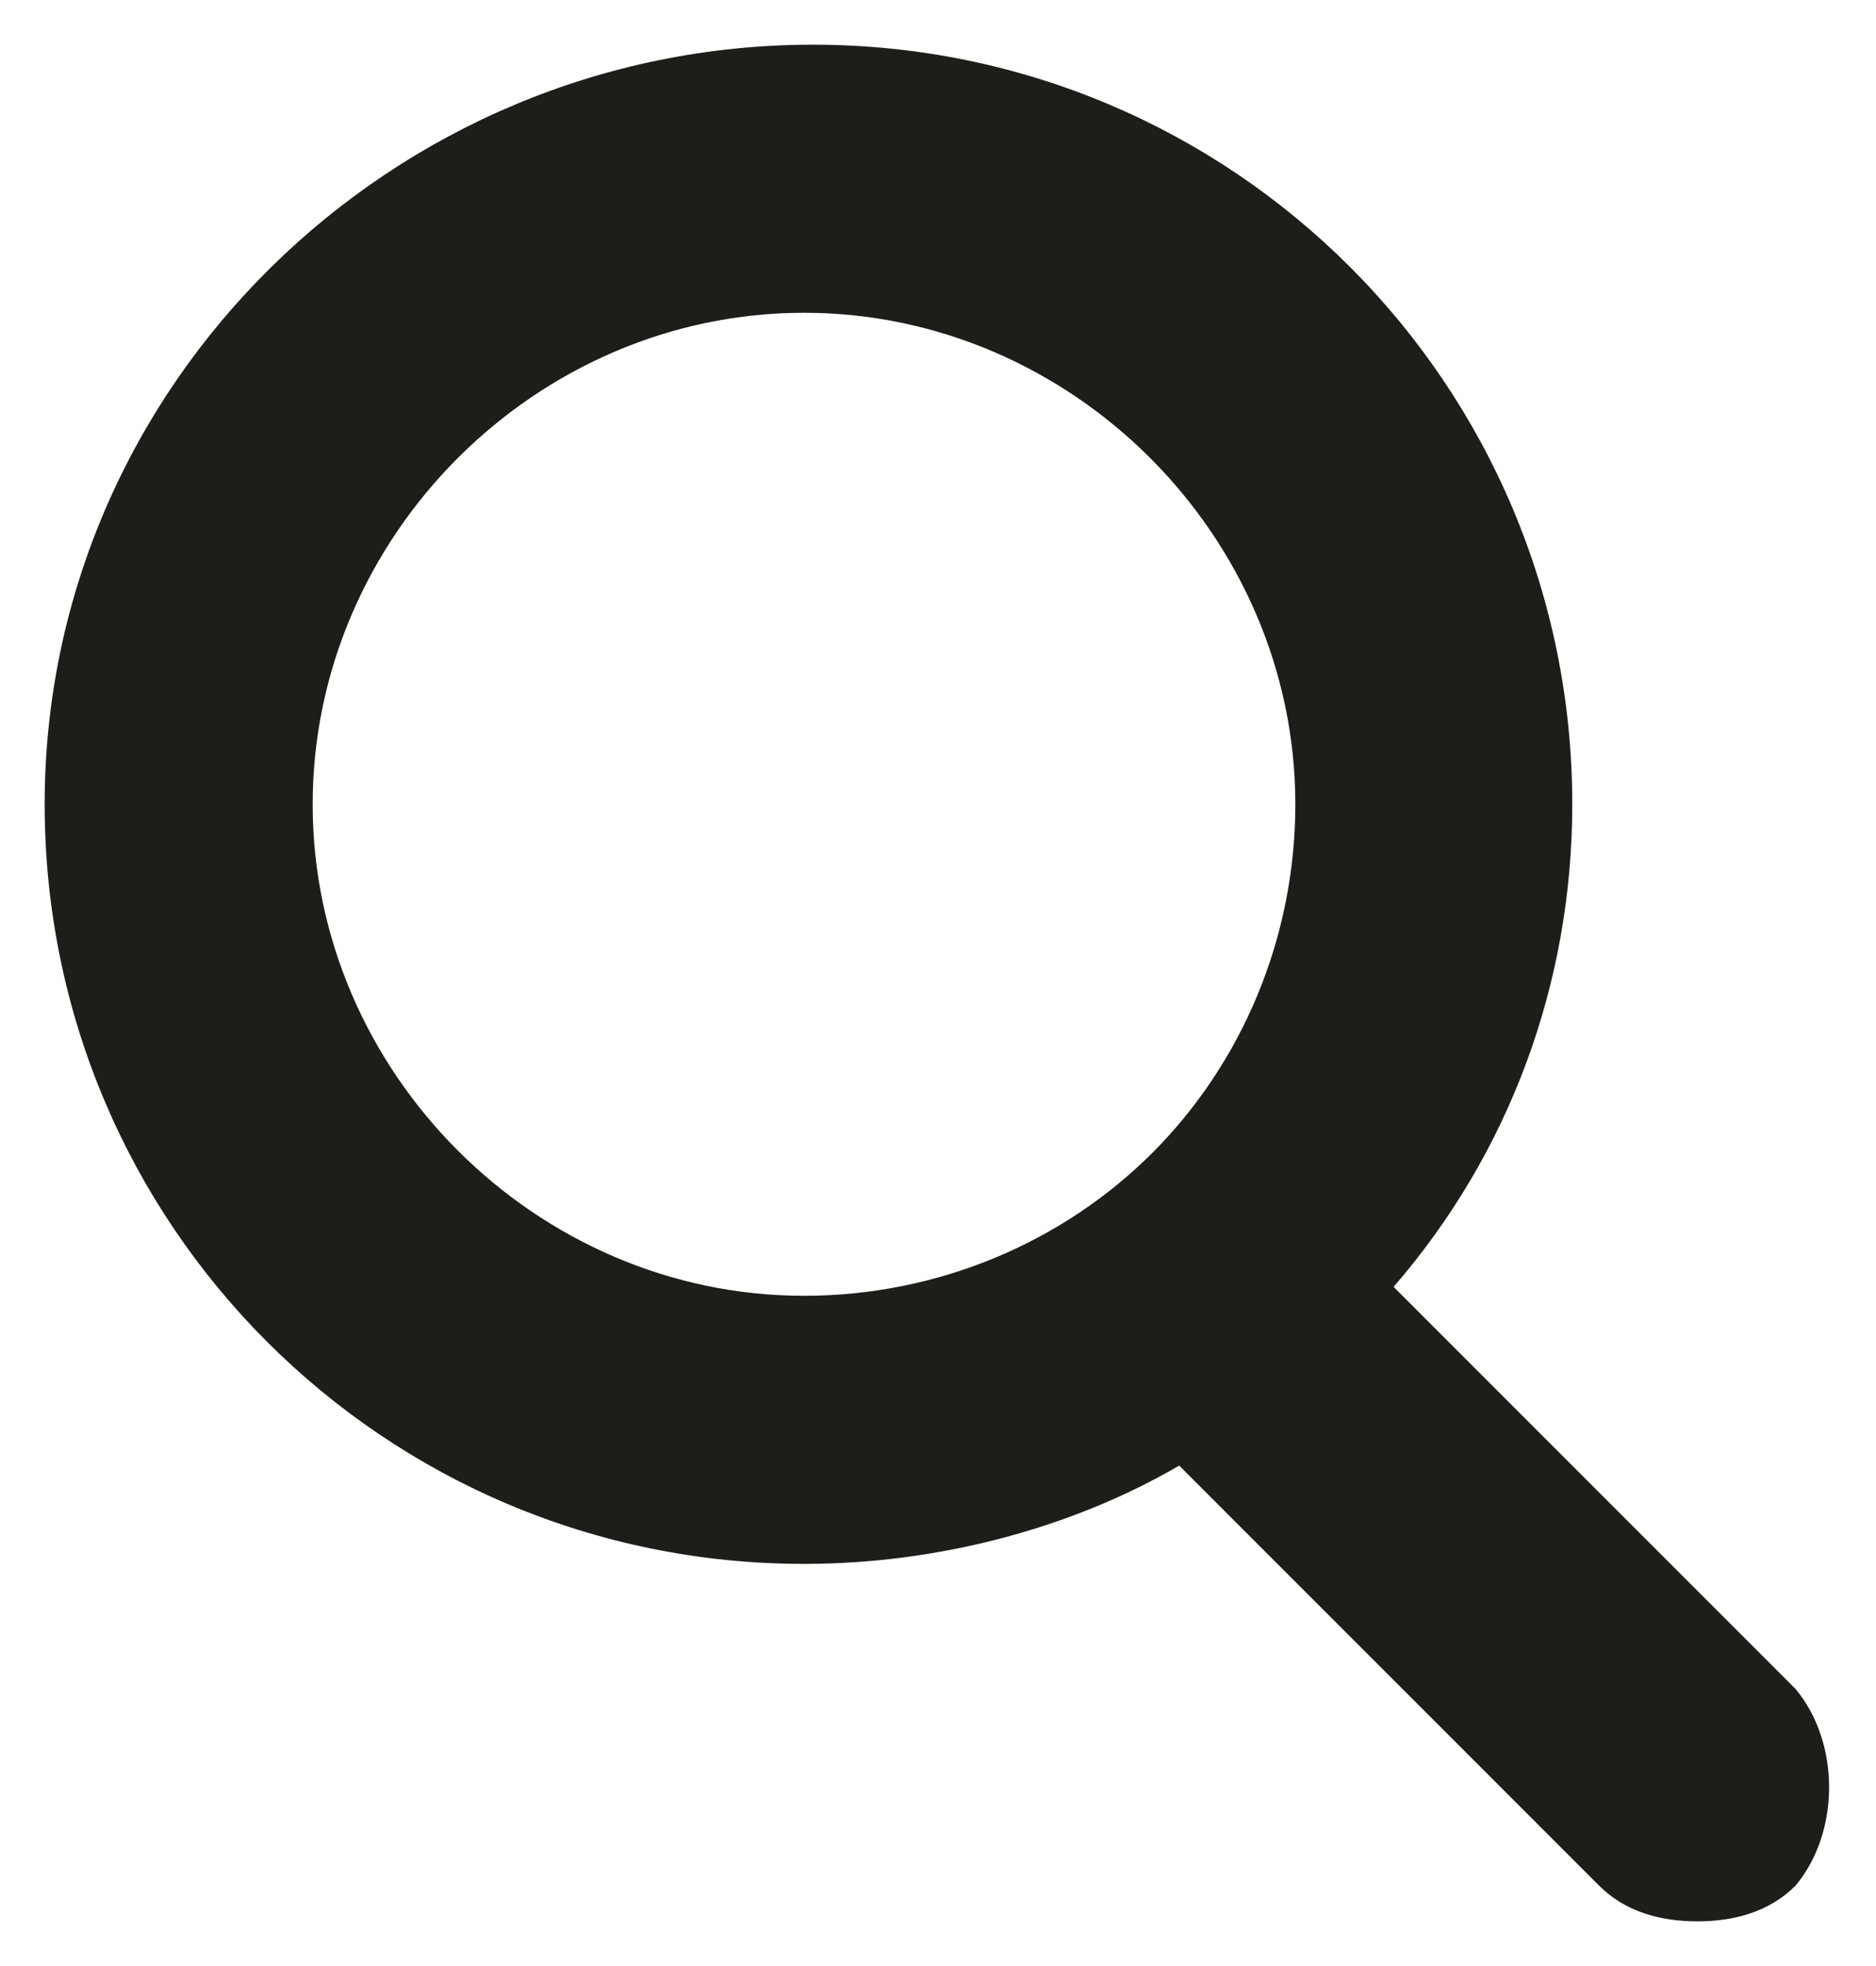 <?xml version="1.0" encoding="utf-8"?>
<!-- Generator: Adobe Illustrator 21.1.0, SVG Export Plug-In . SVG Version: 6.00 Build 0)  -->
<svg version="1.1" id="Layer_1" xmlns="http://www.w3.org/2000/svg" xmlns:xlink="http://www.w3.org/1999/xlink" x="0px" y="0px"
	 viewBox="0 0 21 22" style="enable-background:new 0 0 21 22;" xml:space="preserve">
<style type="text/css">
	.st0{fill:#1e1d19;}
</style>
<path class="st0" d="M20.1,18.9l-4.5-4.5c1.3-1.5,2-3.4,2-5.4c0-4.7-3.8-8.5-8.5-8.5S0.5,4.3,0.5,9s3.8,8.5,8.5,8.5
	c1.5,0,3-0.4,4.2-1.1l4.7,4.7c0.3,0.3,0.7,0.4,1.1,0.4s0.8-0.1,1.1-0.4C20.6,20.5,20.6,19.5,20.1,18.9z M3.5,9C3.5,6,6,3.5,9,3.5
	S14.5,6,14.5,9c0,1.5-0.6,2.9-1.6,3.9c-1,1-2.4,1.6-3.9,1.6C6,14.5,3.5,12,3.5,9z"/>
</svg>

